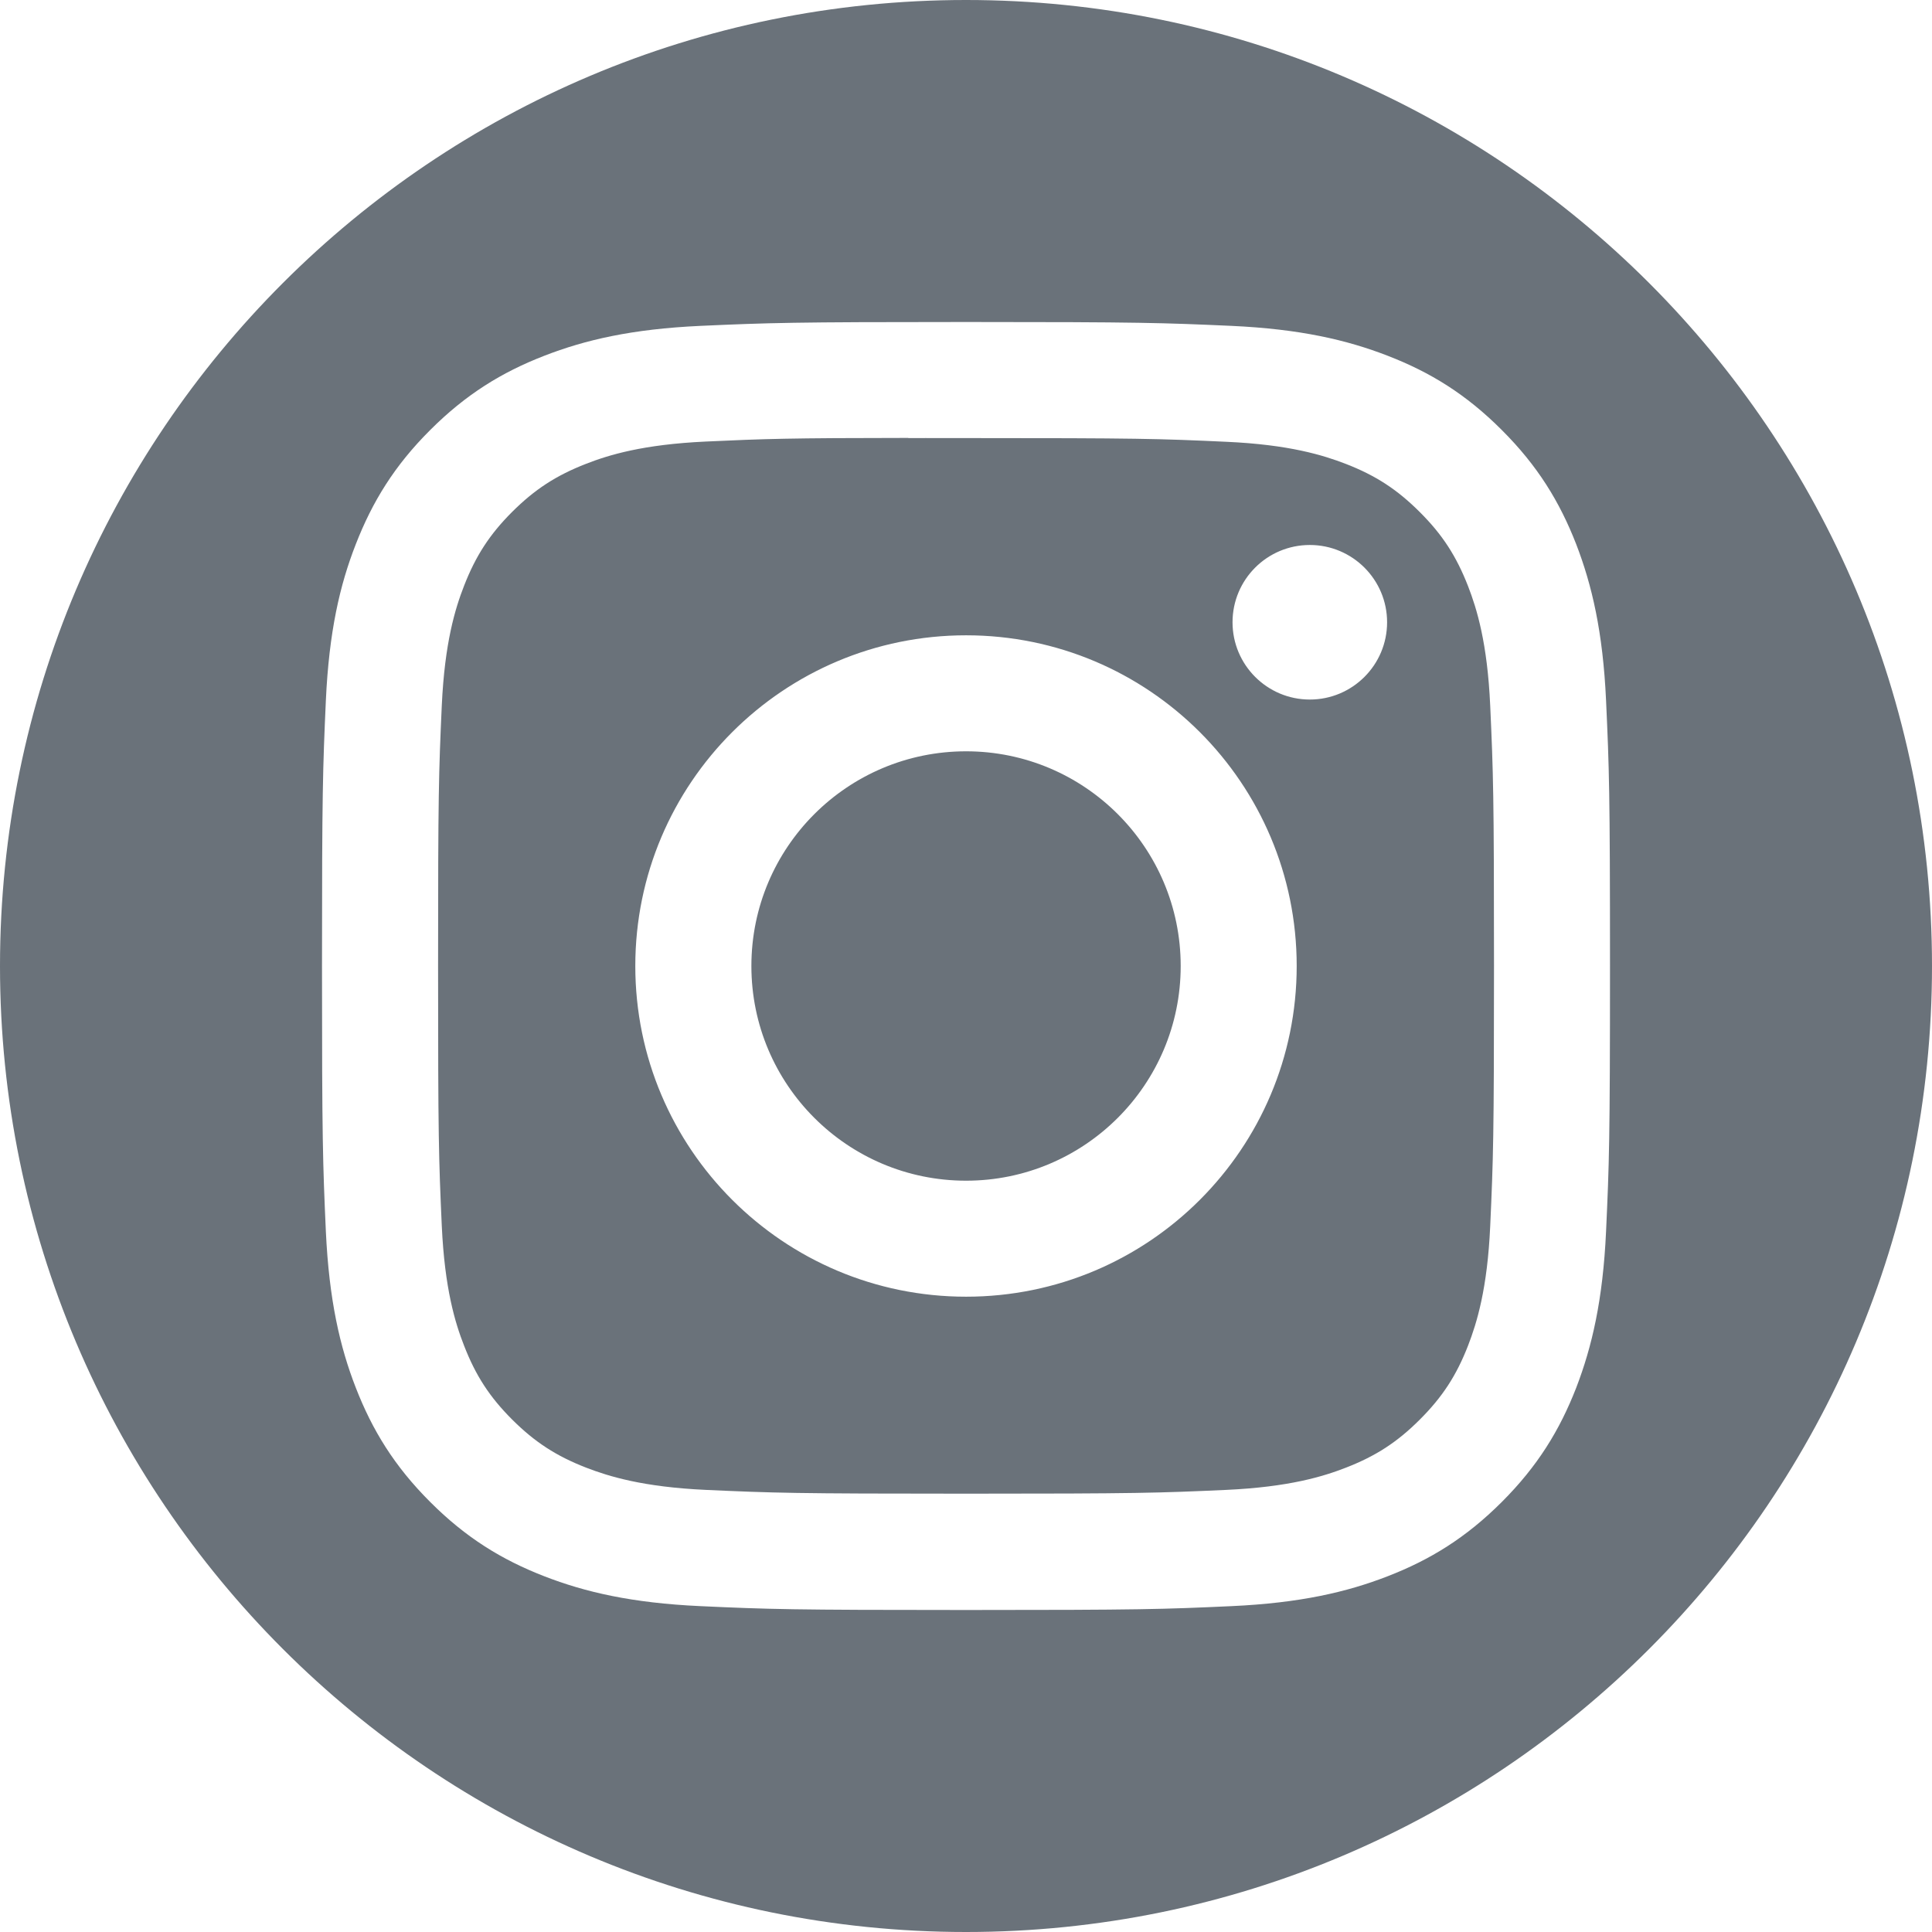 <svg width="24" height="24" viewBox="0 0 24 24" fill="none" xmlns="http://www.w3.org/2000/svg">
<path fill-rule="evenodd" clip-rule="evenodd" d="M12 24C18.627 24 24 18.627 24 12C24 5.373 18.627 0 12 0C5.373 0 0 5.373 0 12C0 18.627 5.373 24 12 24ZM8.702 4.048C9.555 4.01 9.828 4 12.001 4H11.998C14.171 4 14.443 4.01 15.296 4.048C16.148 4.087 16.73 4.222 17.24 4.42C17.767 4.624 18.212 4.897 18.657 5.343C19.102 5.787 19.375 6.234 19.58 6.76C19.776 7.268 19.912 7.85 19.951 8.701C19.99 9.555 20 9.827 20 12C20 14.173 19.99 14.445 19.951 15.298C19.912 16.149 19.776 16.731 19.58 17.24C19.375 17.766 19.102 18.212 18.657 18.657C18.212 19.102 17.766 19.376 17.24 19.58C16.731 19.778 16.149 19.913 15.298 19.952C14.444 19.991 14.172 20 12 20C9.827 20 9.555 19.991 8.701 19.952C7.85 19.913 7.268 19.778 6.759 19.58C6.234 19.376 5.787 19.102 5.343 18.657C4.898 18.212 4.625 17.766 4.42 17.239C4.222 16.731 4.088 16.149 4.048 15.298C4.01 14.444 4 14.173 4 12C4 9.827 4.01 9.555 4.048 8.701C4.087 7.85 4.221 7.268 4.42 6.76C4.625 6.234 4.898 5.787 5.343 5.343C5.788 4.898 6.234 4.624 6.76 4.42C7.269 4.222 7.85 4.087 8.702 4.048ZM11.734 5.442C11.572 5.442 11.422 5.441 11.283 5.442V5.44C9.792 5.441 9.506 5.451 8.768 5.485C7.988 5.521 7.564 5.651 7.282 5.761C6.909 5.906 6.643 6.079 6.362 6.359C6.082 6.639 5.909 6.906 5.764 7.279C5.654 7.561 5.524 7.984 5.488 8.764C5.45 9.608 5.442 9.86 5.442 11.996C5.442 14.133 5.45 14.386 5.488 15.229C5.524 16.009 5.654 16.433 5.764 16.714C5.909 17.088 6.082 17.354 6.362 17.634C6.643 17.914 6.909 18.087 7.282 18.232C7.565 18.341 7.988 18.472 8.768 18.508C9.611 18.546 9.864 18.555 12.001 18.555C14.137 18.555 14.39 18.546 15.233 18.508C16.013 18.472 16.437 18.342 16.719 18.232C17.092 18.087 17.358 17.914 17.638 17.634C17.918 17.354 18.092 17.088 18.237 16.715C18.346 16.433 18.477 16.01 18.512 15.23C18.55 14.386 18.559 14.133 18.559 11.998C18.559 9.863 18.55 9.61 18.512 8.767C18.477 7.987 18.346 7.563 18.237 7.282C18.091 6.908 17.918 6.641 17.638 6.362C17.358 6.082 17.092 5.908 16.719 5.763C16.437 5.654 16.013 5.523 15.233 5.488C14.39 5.449 14.137 5.442 12.001 5.442C11.908 5.442 11.819 5.442 11.734 5.442ZM15.311 7.73C15.311 7.199 15.741 6.77 16.271 6.77C16.801 6.77 17.231 7.2 17.231 7.73C17.231 8.26 16.801 8.69 16.271 8.69C15.741 8.69 15.311 8.26 15.311 7.73ZM7.892 12C7.892 9.731 9.732 7.892 12.001 7.892C14.27 7.892 16.108 9.731 16.108 12C16.108 14.269 14.27 16.108 12.001 16.108C9.732 16.108 7.892 14.269 7.892 12ZM14.667 12C14.667 10.527 13.473 9.333 12.001 9.333C10.528 9.333 9.334 10.527 9.334 12C9.334 13.473 10.528 14.667 12.001 14.667C13.473 14.667 14.667 13.473 14.667 12Z" fill="#6A727A"/>
</svg>
